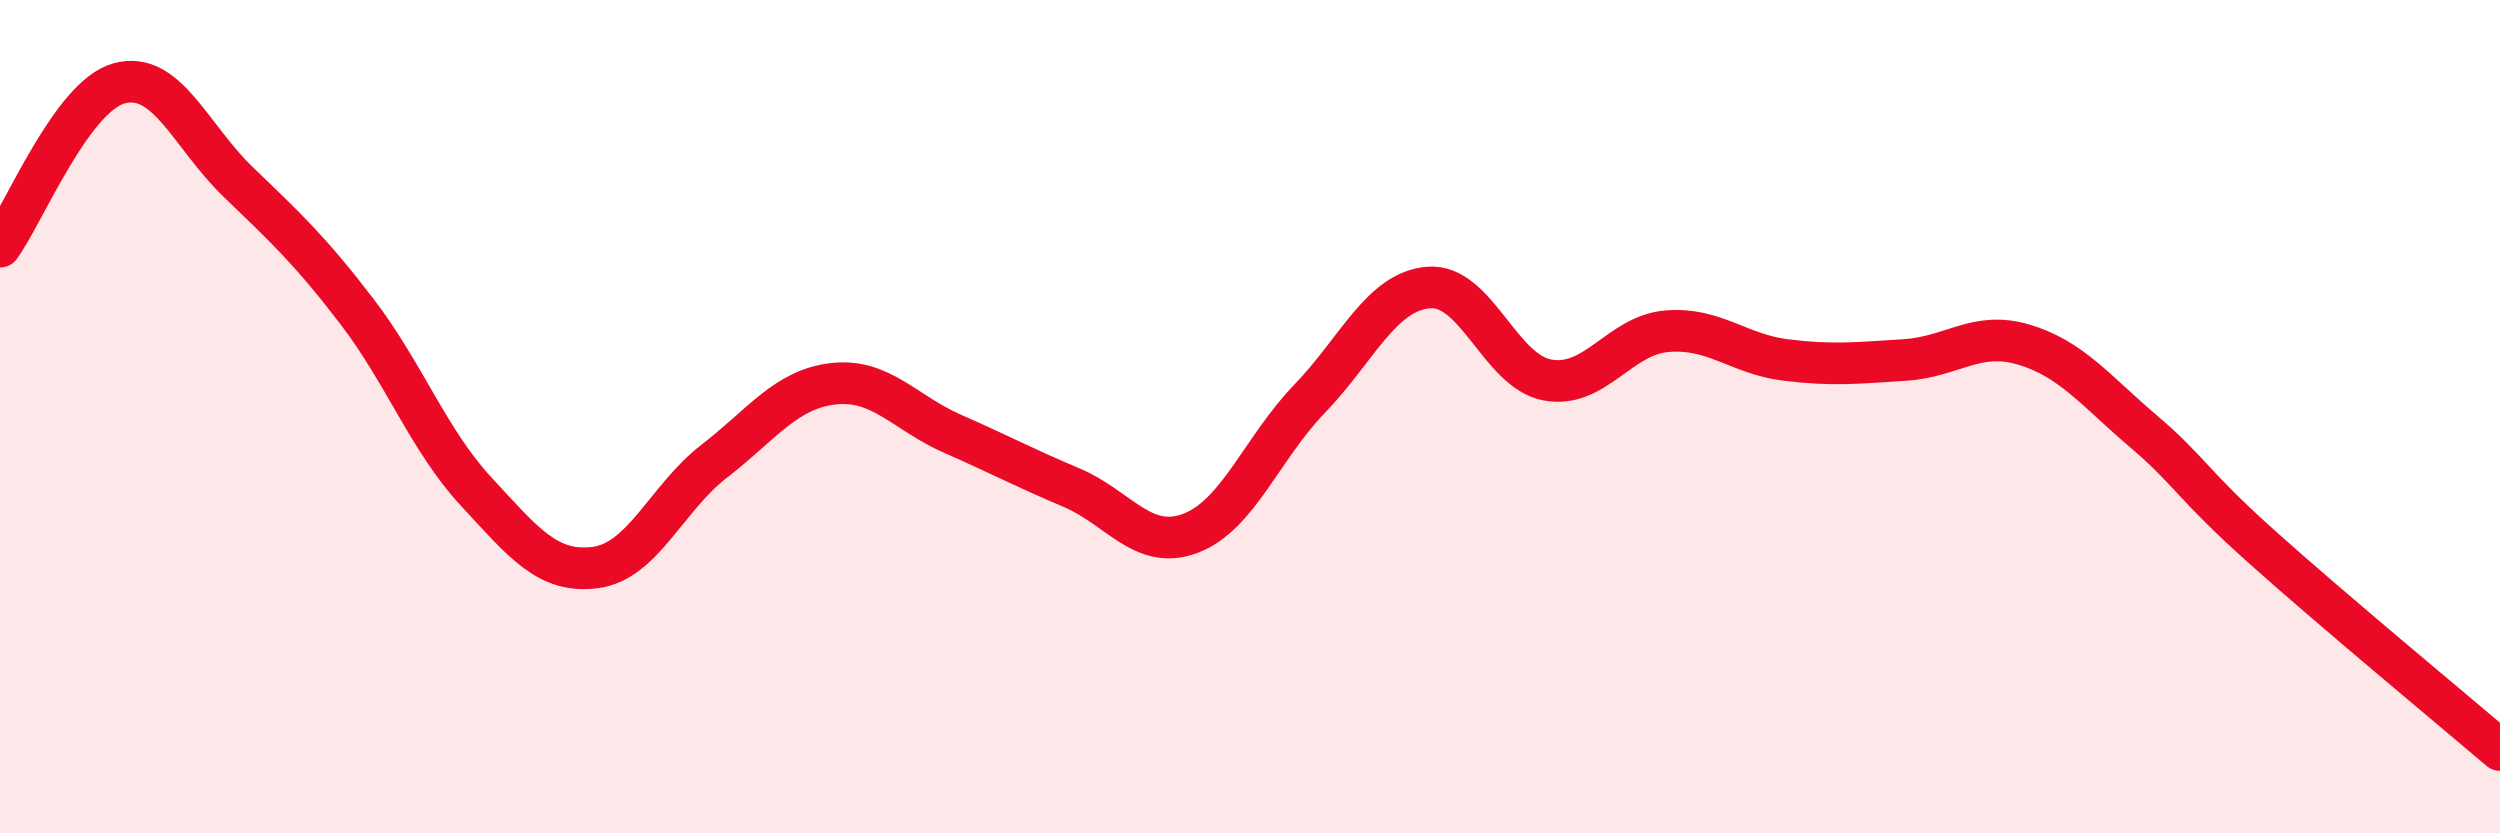
    <svg width="60" height="20" viewBox="0 0 60 20" xmlns="http://www.w3.org/2000/svg">
      <path
        d="M 0,5.92 C 0.57,5.14 1.72,2.31 2.86,2 C 4,1.69 4.57,3.26 5.71,4.36 C 6.85,5.46 7.43,5.99 8.57,7.48 C 9.71,8.97 10.29,10.57 11.43,11.8 C 12.57,13.03 13.15,13.77 14.29,13.62 C 15.43,13.47 16,11.95 17.14,11.07 C 18.28,10.19 18.86,9.34 20,9.21 C 21.14,9.08 21.72,9.91 22.86,10.41 C 24,10.91 24.57,11.22 25.71,11.7 C 26.85,12.18 27.43,13.23 28.57,12.8 C 29.71,12.37 30.29,10.75 31.43,9.57 C 32.57,8.39 33.15,6.99 34.29,6.9 C 35.43,6.81 36,8.91 37.14,9.12 C 38.28,9.33 38.86,8.05 40,7.95 C 41.14,7.85 41.72,8.5 42.86,8.64 C 44,8.78 44.57,8.71 45.71,8.64 C 46.85,8.57 47.43,7.93 48.57,8.27 C 49.71,8.61 50.29,9.37 51.43,10.34 C 52.57,11.31 52.58,11.6 54.29,13.13 C 56,14.66 58.86,17.03 60,18L60 20L0 20Z"
        fill="#EB0A25"
        opacity="0.1"
        stroke-linecap="round"
        stroke-linejoin="round"
      />
      <path
        d="M 0,5.92 C 0.57,5.14 1.72,2.31 2.86,2 C 4,1.69 4.57,3.26 5.71,4.36 C 6.85,5.46 7.43,5.99 8.57,7.48 C 9.71,8.97 10.29,10.57 11.43,11.8 C 12.57,13.03 13.15,13.77 14.29,13.62 C 15.43,13.47 16,11.95 17.14,11.07 C 18.28,10.19 18.86,9.34 20,9.21 C 21.14,9.08 21.72,9.91 22.86,10.41 C 24,10.91 24.57,11.22 25.71,11.7 C 26.85,12.18 27.43,13.23 28.57,12.8 C 29.71,12.37 30.29,10.75 31.43,9.57 C 32.57,8.39 33.15,6.99 34.29,6.9 C 35.43,6.81 36,8.91 37.14,9.12 C 38.28,9.33 38.86,8.05 40,7.95 C 41.14,7.85 41.72,8.5 42.86,8.64 C 44,8.78 44.57,8.71 45.71,8.64 C 46.85,8.57 47.43,7.93 48.57,8.27 C 49.71,8.61 50.29,9.37 51.43,10.34 C 52.57,11.31 52.58,11.6 54.29,13.13 C 56,14.66 58.86,17.03 60,18"
        stroke="#EB0A25"
        stroke-width="1"
        fill="none"
        stroke-linecap="round"
        stroke-linejoin="round"
      />
    </svg>
  